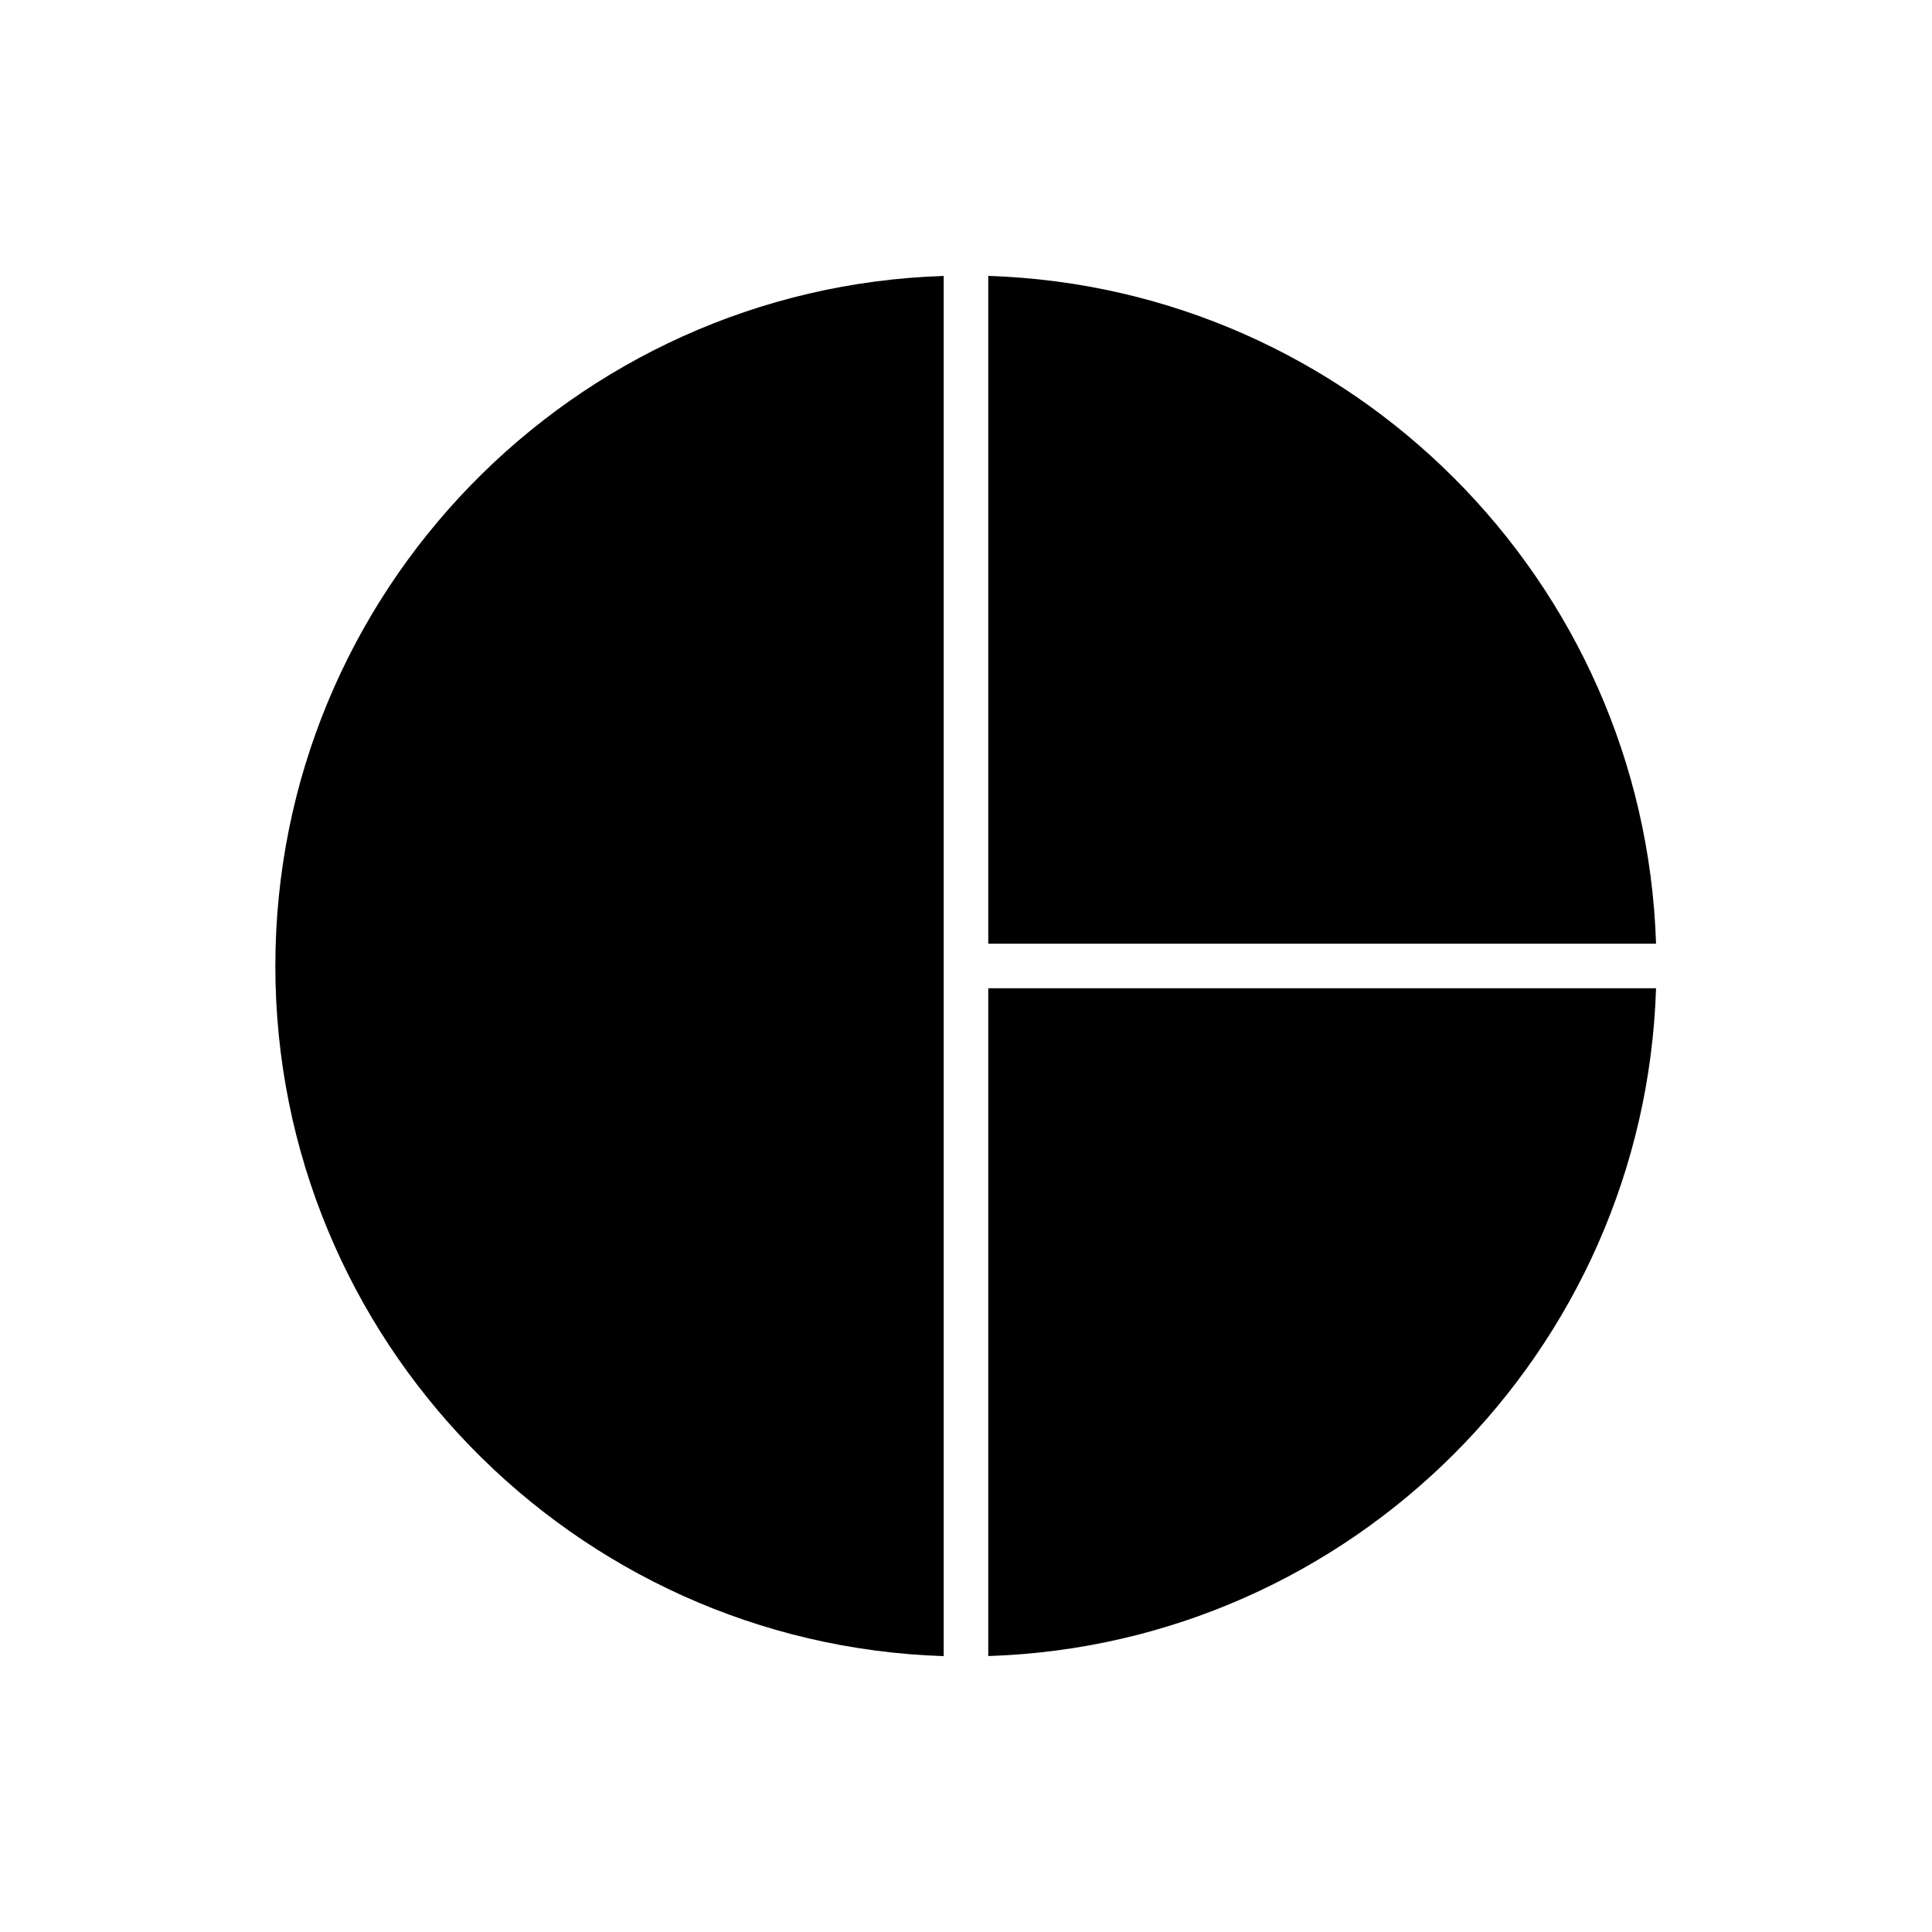 <?xml version="1.0" encoding="UTF-8"?>
<!-- Uploaded to: ICON Repo, www.svgrepo.com, Generator: ICON Repo Mixer Tools -->
<svg fill="#000000" width="800px" height="800px" version="1.1" viewBox="144 144 512 512" xmlns="http://www.w3.org/2000/svg">
 <g>
  <path d="m394.09 582.88v-365.75c-98.191 3.133-177.12 83.934-177.12 182.88s78.93 179.74 177.12 182.88z"/>
  <path d="m405.9 217.12v176.97h176.97c-3.07-96.227-80.738-173.9-176.97-176.97z"/>
  <path d="m405.9 405.9v176.97c96.23-3.07 173.9-80.738 176.97-176.97z"/>
 </g>
</svg>